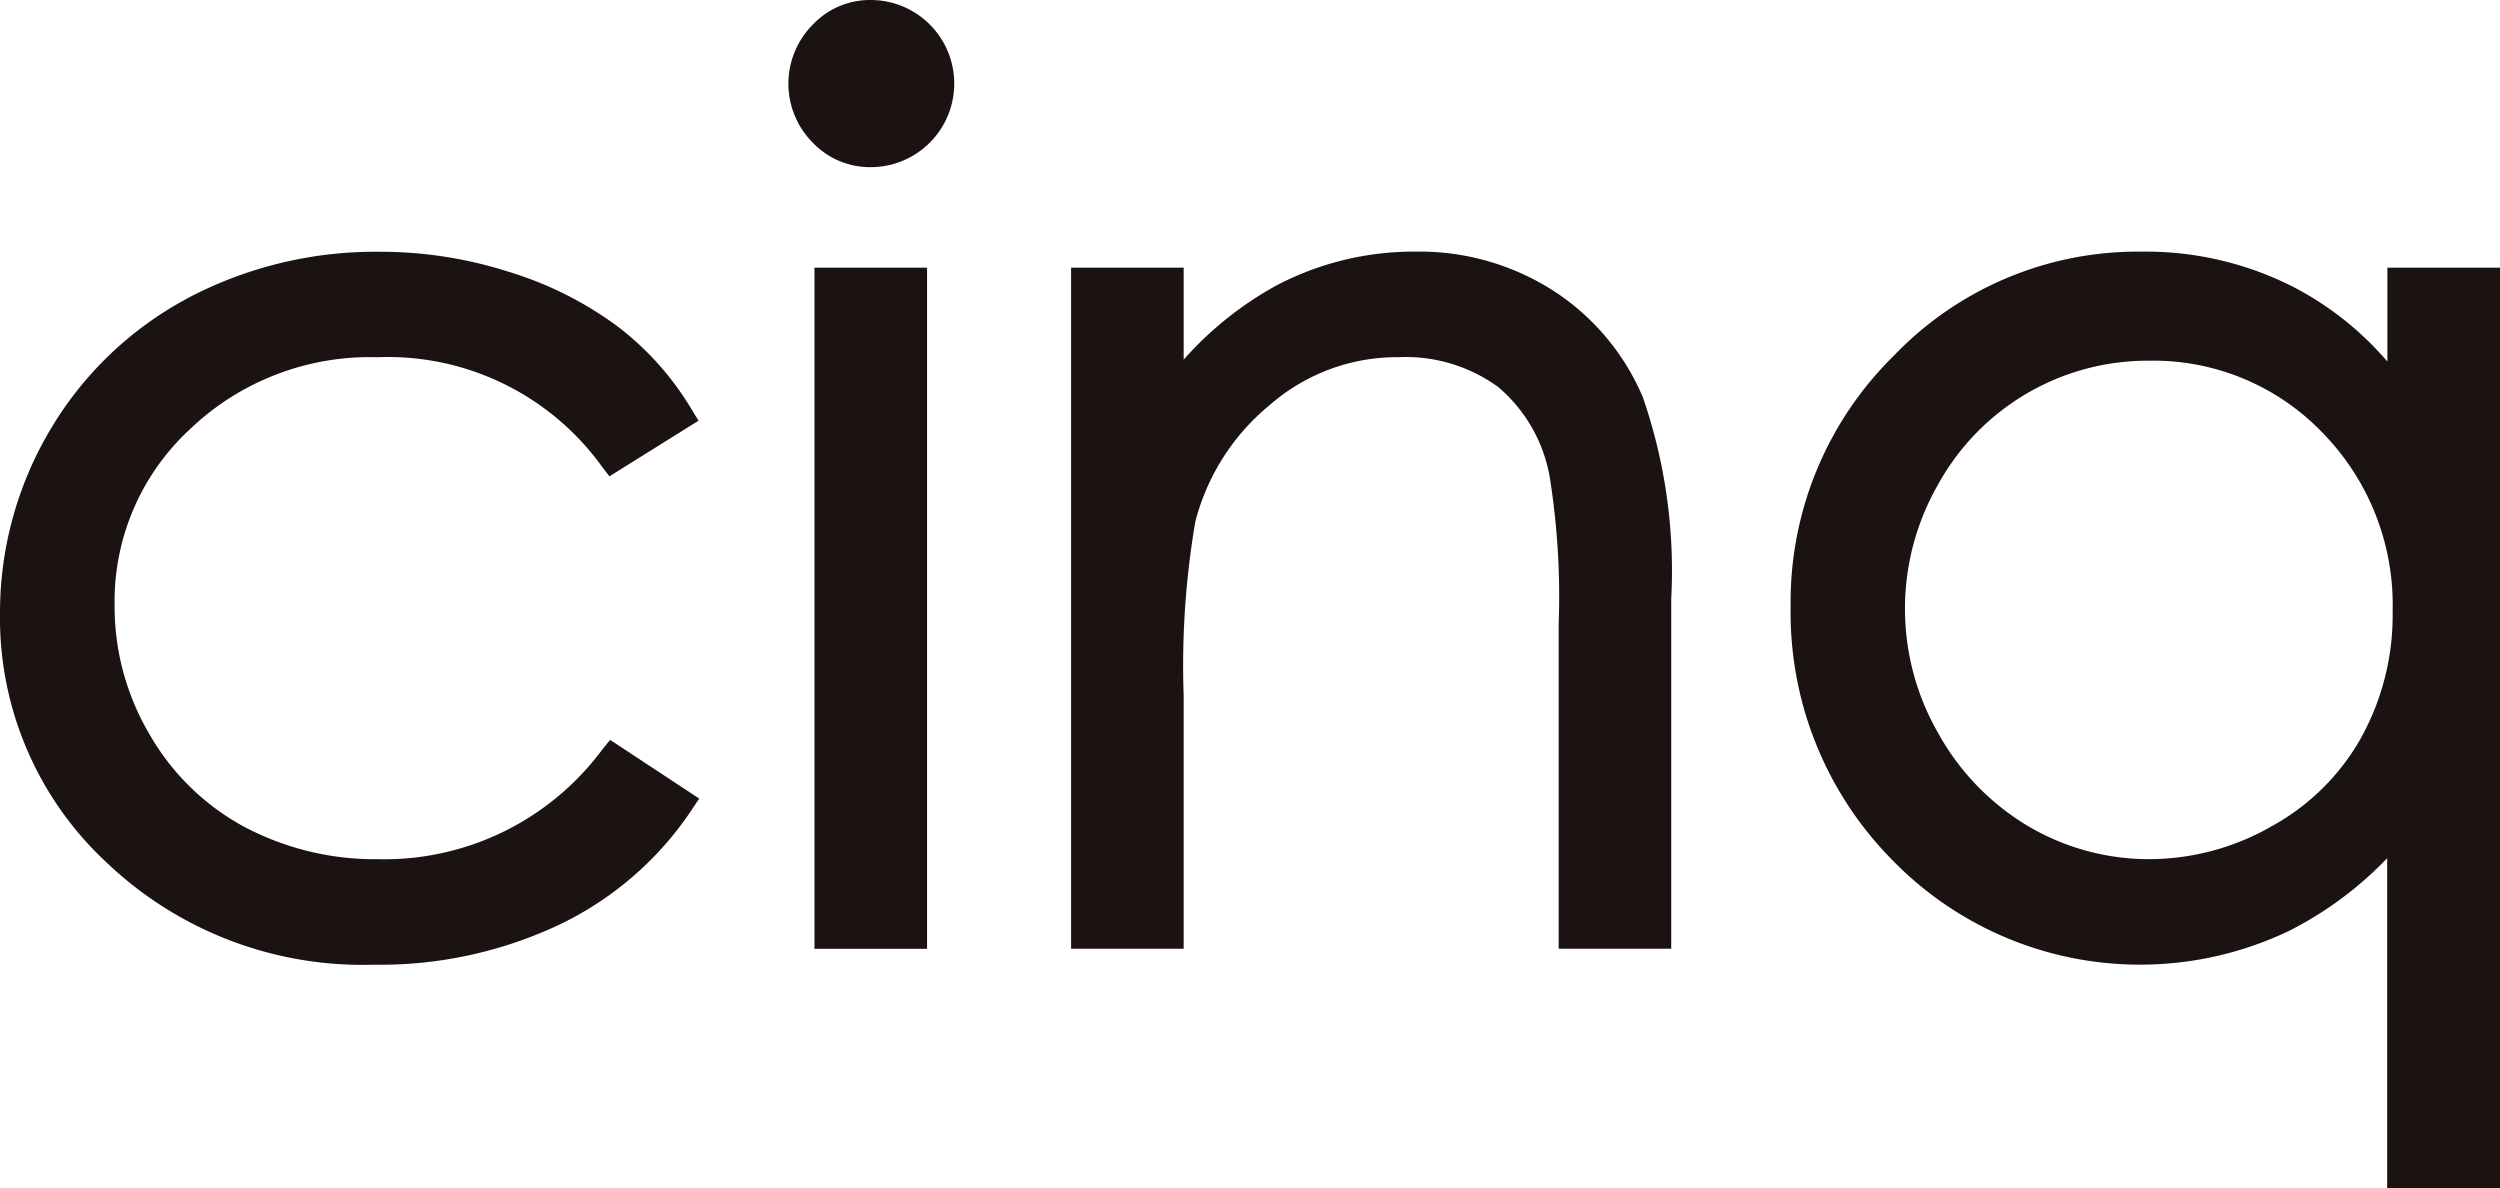 <svg xmlns="http://www.w3.org/2000/svg" width="58.912" height="28" viewBox="0 0 58.912 28">
  <g id="グループ_122" data-name="グループ 122" transform="translate(-20521.145 -6282.61)">
    <path id="パス_94" data-name="パス 94" d="M7.54,214.686a8.285,8.285,0,0,0-3.223,3.105,8.436,8.436,0,0,0-1.172,4.316,7.861,7.861,0,0,0,2.514,5.863,8.741,8.741,0,0,0,6.29,2.406,9.9,9.9,0,0,0,4.386-.948,7.782,7.782,0,0,0,3.1-2.686l.187-.281-2.1-1.383-.191.236a6.392,6.392,0,0,1-5.277,2.576,6.59,6.59,0,0,1-3.183-.779,5.691,5.691,0,0,1-2.212-2.181,5.9,5.9,0,0,1-.813-2.993A5.521,5.521,0,0,1,7.6,217.777a6.133,6.133,0,0,1,4.434-1.716,6.218,6.218,0,0,1,5.289,2.568l.183.239,2.1-1.311-.169-.276a6.884,6.884,0,0,0-1.772-1.971,8.456,8.456,0,0,0-2.509-1.255,9.928,9.928,0,0,0-3.059-.479,9.47,9.47,0,0,0-4.563,1.111" transform="translate(20518 6074.967)" fill="#1a1311"/>
    <path id="パス_95" data-name="パス 95" d="M22.4,208.193a1.97,1.97,0,0,0,0,2.777,1.864,1.864,0,0,0,1.366.579,1.969,1.969,0,0,0,0-3.939,1.853,1.853,0,0,0-1.366.583" transform="translate(20517.896 6075)" fill="#1a1311"/>
    <path id="パス_96" data-name="パス 96" d="M24.77,213.953H22.447v16.052H25.1V213.953Z" transform="translate(20517.891 6074.964)" fill="#1a1311"/>
    <path id="パス_97" data-name="パス 97" d="M33.334,214.388a8.139,8.139,0,0,0-2.153,1.73v-2.167H28.528V230h2.653v-5.966a20.124,20.124,0,0,1,.275-4.1,5.253,5.253,0,0,1,1.77-2.761,4.557,4.557,0,0,1,3.022-1.113,3.7,3.7,0,0,1,2.35.707,3.593,3.593,0,0,1,1.206,2.1,17.863,17.863,0,0,1,.214,3.474V230H42.67v-8.244a12.5,12.5,0,0,0-.668-4.75,5.572,5.572,0,0,0-2.1-2.506,5.845,5.845,0,0,0-3.255-.928,6.979,6.979,0,0,0-3.31.813" transform="translate(20517.857 6074.967)" fill="#1a1311"/>
    <path id="パス_98" data-name="パス 98" d="M59.641,213.951v2.212a7.429,7.429,0,0,0-2.209-1.754,7.658,7.658,0,0,0-3.578-.835,7.959,7.959,0,0,0-5.846,2.455,8.13,8.13,0,0,0-2.429,5.908,8.289,8.289,0,0,0,2.4,5.978,8.143,8.143,0,0,0,9.345,1.665,8.507,8.507,0,0,0,2.312-1.713v7.777H62.3V213.951Zm-.615,11.072a5.394,5.394,0,0,1-2.105,2.088,5.815,5.815,0,0,1-2.908.779,5.6,5.6,0,0,1-2.839-.779,5.838,5.838,0,0,1-2.113-2.182,5.883,5.883,0,0,1-.008-5.867,5.64,5.64,0,0,1,4.977-2.918,5.521,5.521,0,0,1,4.075,1.689,5.8,5.8,0,0,1,1.66,4.213,5.964,5.964,0,0,1-.739,2.975" transform="translate(20517.762 6074.966)" fill="#1a1311"/>
  </g>
</svg>
